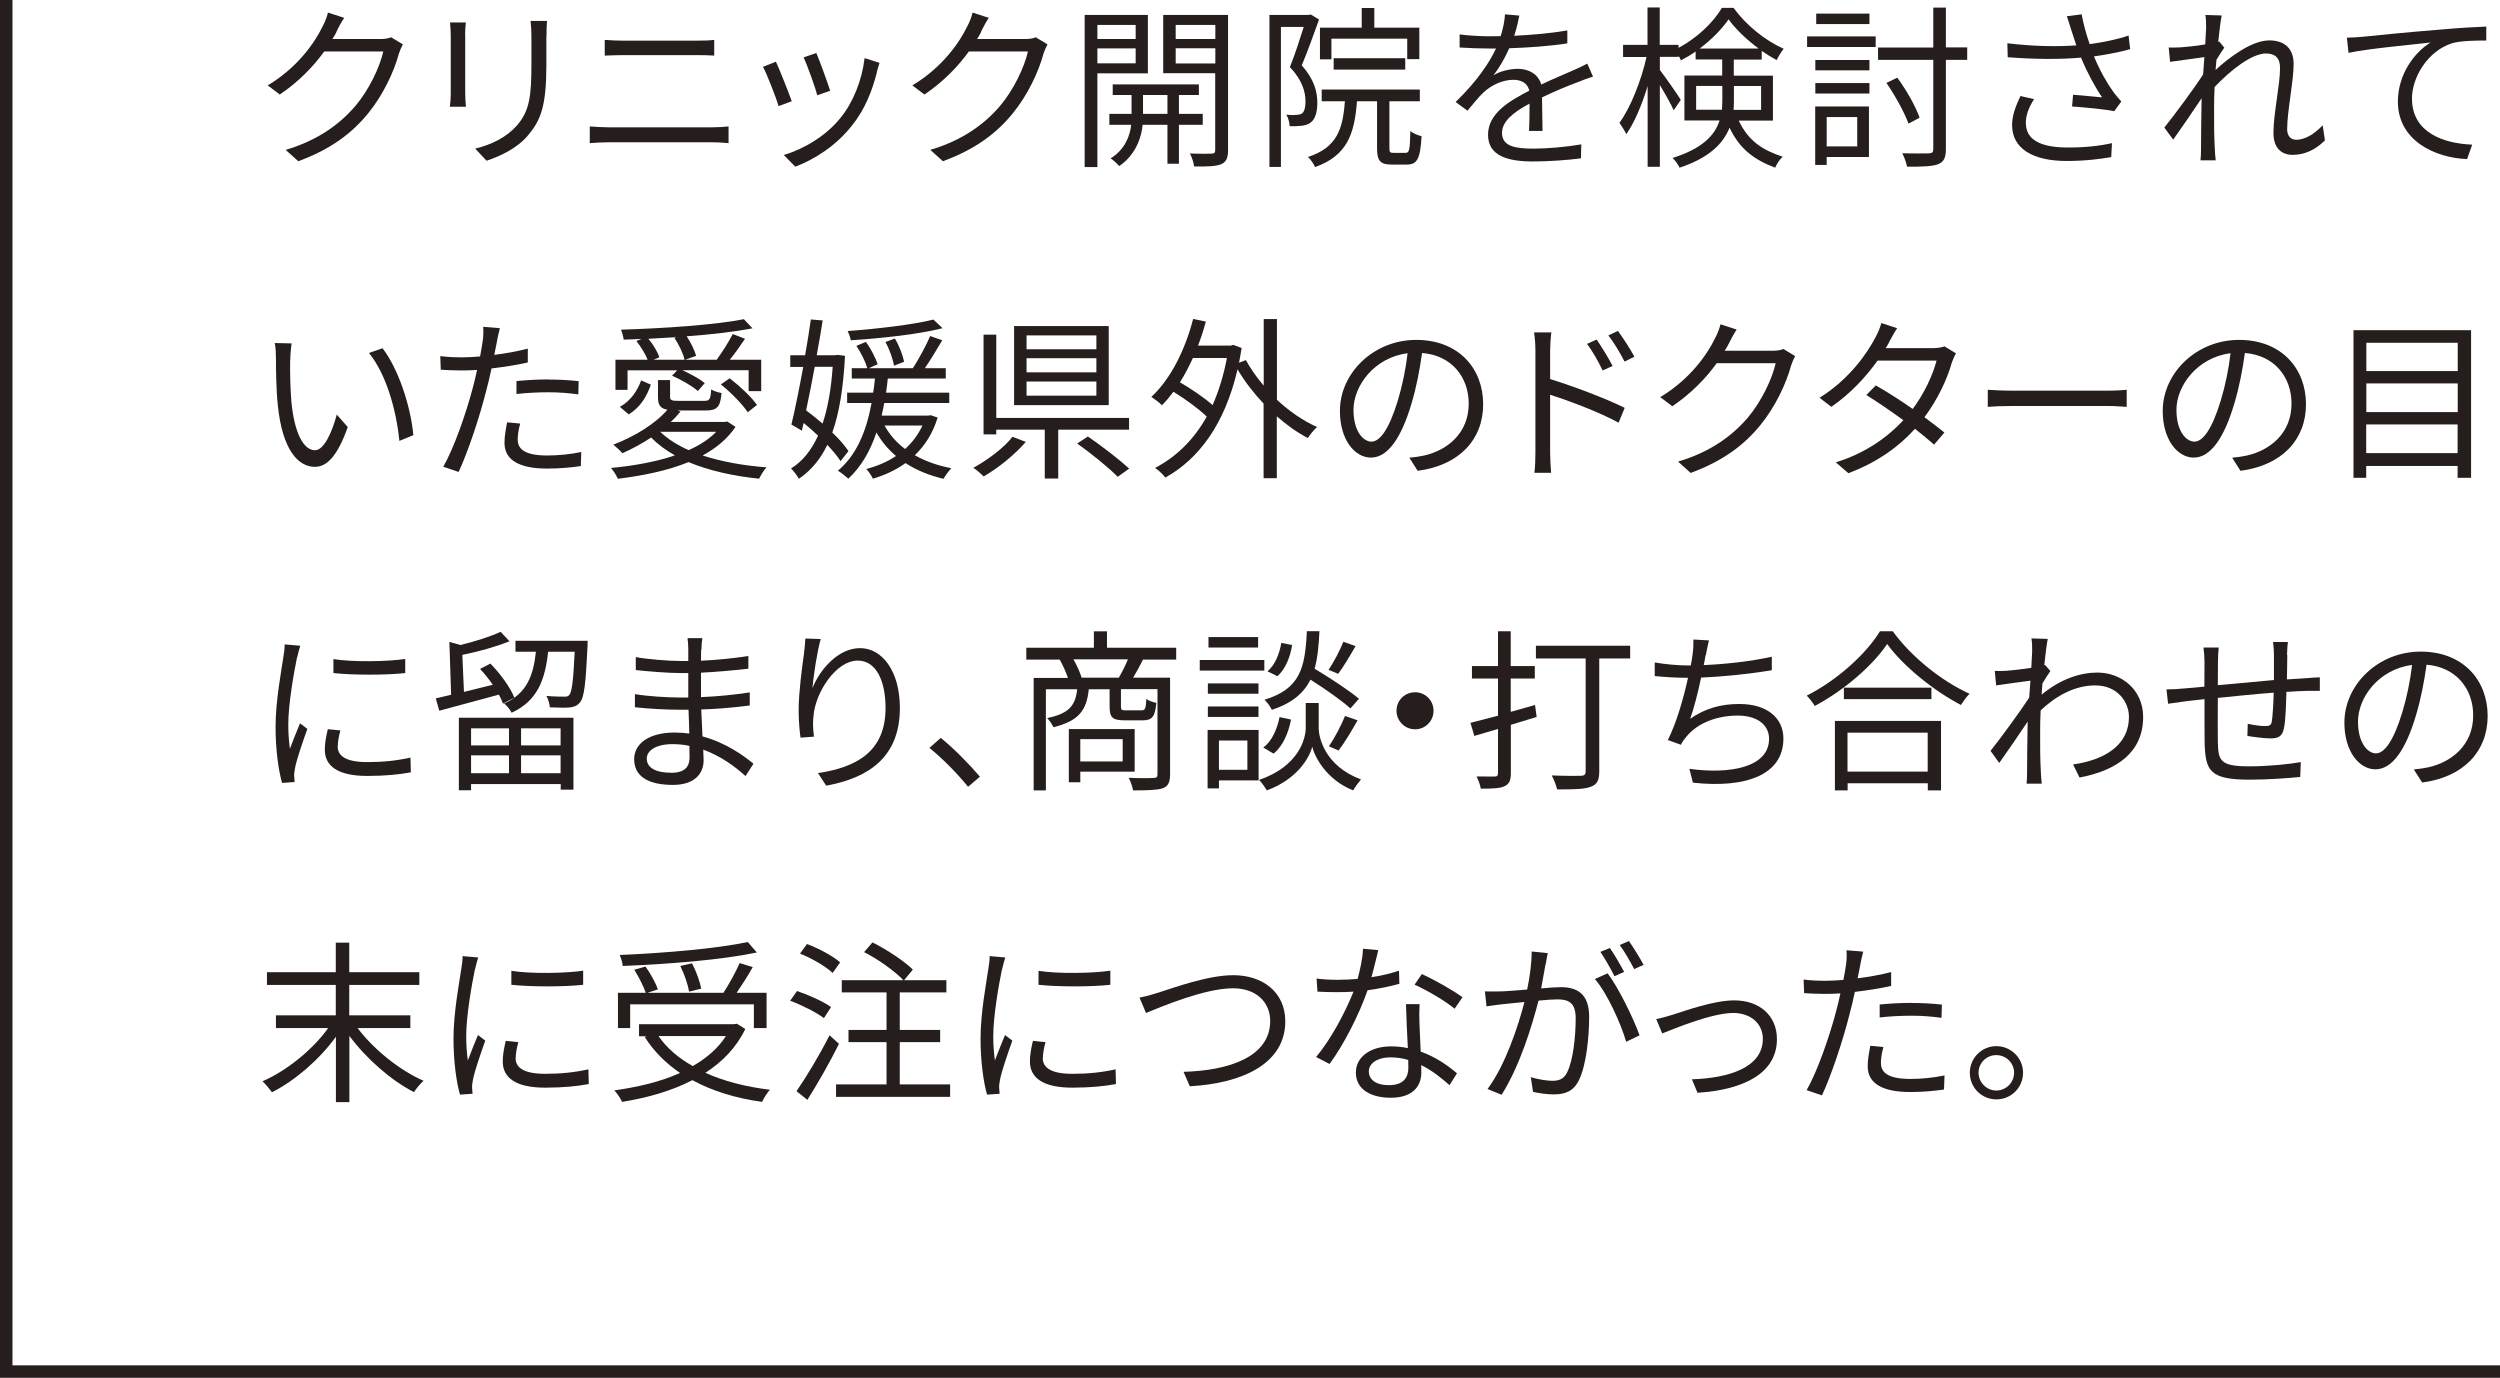 <?xml version="1.0" encoding="UTF-8"?><svg id="_レイヤー_2" xmlns="http://www.w3.org/2000/svg" viewBox="0 0 200.5 110.5"><g id="TXT"><path d="M27,2.54c-.1.2-.21.39-.34.59h3.8c.38,0,.69-.04.91-.14l.94.57c-.11.2-.25.52-.32.74-.38,1.42-1.25,3.31-2.49,4.82-1.27,1.55-2.94,2.84-5.58,3.81l-1.01-.91c2.56-.76,4.31-2.03,5.59-3.52,1.09-1.29,1.95-3.09,2.24-4.37h-4.74c-.85,1.18-2.03,2.42-3.56,3.45l-.97-.73c2.41-1.44,3.8-3.47,4.4-4.73.14-.24.35-.74.43-1.11l1.3.42c-.24.36-.49.84-.62,1.11Z" style="fill:#251e1c;"/><path d="M37.31,2.81v4.68c0,.35.03.81.06,1.07h-1.29c.03-.21.07-.66.07-1.08V2.81c0-.25-.03-.74-.06-1.01h1.27c-.03.27-.06.67-.06,1.01ZM43.82,2.91v2.27c0,3.36-.46,4.47-1.47,5.67-.91,1.09-2.31,1.7-3.33,2.04l-.91-.97c1.29-.32,2.48-.88,3.35-1.86,1-1.16,1.16-2.3,1.16-4.95v-2.21c0-.48-.03-.87-.07-1.22h1.32c-.03.35-.04.74-.04,1.22Z" style="fill:#251e1c;"/><path d="M48.77,10.21h8.39c.42,0,.87-.03,1.27-.07v1.34c-.42-.04-.9-.07-1.27-.07h-8.39c-.5,0-.99.04-1.47.07v-1.34c.48.03.97.07,1.47.07ZM49.89,3.26h6c.5,0,.99-.01,1.39-.06v1.26c-.39-.03-.92-.04-1.39-.04h-6c-.49,0-.95.03-1.39.04v-1.26c.45.03.92.06,1.39.06Z" style="fill:#251e1c;"/><path d="M63.5,8.12l-1.06.39c-.21-.73-.97-2.66-1.25-3.15l1.04-.41c.28.6,1.01,2.44,1.27,3.17ZM70.34,5.74c-.38,1.54-.98,3.04-1.99,4.3-1.29,1.65-3,2.73-4.57,3.33l-.92-.94c1.62-.48,3.4-1.54,4.55-2.98,1-1.22,1.72-3,1.93-4.79l1.2.38c-.1.29-.15.52-.21.7ZM66.58,7.28l-1.04.36c-.15-.63-.8-2.41-1.09-3.04l1.02-.35c.24.56.92,2.41,1.11,3.03Z" style="fill:#251e1c;"/><path d="M78.7,2.54c-.1.2-.21.39-.34.59h3.8c.38,0,.69-.04.91-.14l.94.57c-.11.2-.25.52-.32.74-.38,1.42-1.25,3.31-2.49,4.82-1.27,1.55-2.94,2.84-5.58,3.81l-1.01-.91c2.56-.76,4.31-2.03,5.59-3.52,1.09-1.29,1.95-3.09,2.24-4.37h-4.74c-.85,1.18-2.03,2.42-3.56,3.45l-.97-.73c2.41-1.44,3.8-3.47,4.4-4.73.14-.24.35-.74.43-1.11l1.3.42c-.24.36-.49.84-.62,1.11Z" style="fill:#251e1c;"/><path d="M88.01,5.88v7.52h-1.02V1.2h5.07v4.68h-4.05ZM88.01,2v1.13h3.07v-1.13h-3.07ZM91.08,5.08v-1.2h-3.07v1.2h3.07ZM94.55,10.01v3.12h-.92v-3.12h-1.99c-.08.94-.53,2.4-1.88,3.31-.15-.18-.46-.48-.69-.62,1.18-.71,1.57-1.88,1.65-2.69h-1.75v-.88h1.78v-1.51h-1.51v-.85h6.91v.85h-1.6v1.51h1.91v.88h-1.91ZM93.63,9.13v-1.51h-1.96v1.51h1.96ZM98.49,12.04c0,.62-.14.95-.55,1.13-.42.17-1.12.2-2.17.18-.03-.27-.18-.76-.34-1.04.77.03,1.53.03,1.74.01.22,0,.29-.08.29-.31v-6.14h-4.17V1.2h5.2v10.84ZM94.29,2v1.13h3.18v-1.13h-3.18ZM97.47,5.09v-1.22h-3.18v1.22h3.18Z" style="fill:#251e1c;"/><path d="M105.79,1.56c-.42,1.15-.92,2.58-1.39,3.68,1.01,1.13,1.25,2.14,1.25,3,0,.74-.17,1.33-.55,1.6-.2.14-.45.22-.73.25-.28.03-.62.04-.94.03-.01-.27-.1-.66-.27-.92.32.03.6.04.81.01.18,0,.34-.04.45-.11.21-.15.28-.55.28-.95,0-.76-.24-1.7-1.25-2.77.41-1.02.81-2.27,1.11-3.22h-1.83v11.23h-.92V1.2h3.14l.17-.04.67.41ZM112.73,12.26c.29,0,.35-.22.38-1.75.21.18.62.35.9.41-.1,1.81-.35,2.28-1.18,2.28h-1.21c-.94,0-1.18-.31-1.18-1.33v-3.75h-1.61c-.2,2.66-.8,4.36-3.36,5.28-.1-.24-.36-.62-.57-.81,2.3-.76,2.79-2.17,2.96-4.47h-1.86v-.94h7.87v.94h-2.44v3.75c0,.34.04.39.35.39h.95ZM106.78,4.76h-.92v-2.54h3.35V.64h1.01v1.58h3.61v2.52h-.97v-1.64h-6.08v1.65ZM106.96,5.58v-.91h5.74v.91h-5.74Z" style="fill:#251e1c;"/><path d="M121.43,2.87c1.43-.07,2.96-.2,4.27-.43v1.04c-1.4.22-3.14.34-4.66.39-.32.74-.78,1.54-1.26,2.17.53-.34,1.34-.52,1.95-.52.91,0,1.65.45,1.88,1.26.95-.46,1.81-.8,2.54-1.13.42-.18.76-.34,1.15-.55l.46,1.05c-.36.1-.87.29-1.25.45-.78.29-1.78.7-2.84,1.21.01.81.03,2,.04,2.69h-1.08c.03-.53.04-1.44.04-2.19-1.3.69-2.21,1.43-2.21,2.35,0,1.09,1.09,1.26,2.54,1.26,1.09,0,2.59-.13,3.82-.34l-.03,1.12c-1.06.14-2.62.25-3.84.25-2,0-3.61-.43-3.61-2.14s1.67-2.69,3.31-3.54c-.14-.6-.64-.87-1.27-.87-.88,0-1.78.43-2.41,1.02-.41.38-.8.9-1.28,1.46l-.95-.7c1.76-1.71,2.7-3.15,3.24-4.29h-.62c-.6,0-1.53-.03-2.3-.08v-1.05c.74.1,1.72.15,2.37.15.29,0,.62,0,.92-.01.2-.6.32-1.23.35-1.75l1.15.1c-.08.42-.2.97-.41,1.62Z" style="fill:#251e1c;"/><path d="M139.44,9.66c.8,1.68,1.92,2.37,3.53,2.91-.24.22-.49.59-.6.88-1.67-.64-2.83-1.46-3.66-3.21-.5,1.26-1.61,2.41-4.01,3.21-.08-.22-.38-.62-.56-.78,2.44-.77,3.4-1.85,3.77-3.01h-2.82v-3.6h3.03v-1.29h-2.13v-.64c-.38.27-.77.5-1.18.71-.04-.11-.11-.24-.18-.36v.08h-1.51v1.05c.39.5,1.46,2.03,1.68,2.4l-.57.83c-.2-.45-.69-1.33-1.11-2.02v6.56h-.98v-6.47c-.46,1.51-1.08,2.96-1.71,3.85-.13-.27-.38-.67-.55-.91.87-1.18,1.75-3.38,2.17-5.28h-1.88v-.97h1.96V.6h.98v3h1.51v.24c1.44-.77,2.79-2.02,3.47-3.21h.94c1,1.39,2.55,2.63,4.02,3.28-.2.25-.42.62-.56.91-.39-.21-.8-.46-1.2-.74v.7h-2.24v1.29h3.14v3.6h-2.76ZM138.1,8.8c.01-.24.03-.49.03-.73v-1.18h-2.1v1.91h2.07ZM141.04,3.89c-.94-.69-1.83-1.54-2.41-2.34-.53.78-1.36,1.62-2.31,2.34h4.72ZM139.06,6.9v1.21c0,.24-.01.46-.03.7h2.21v-1.91h-2.18Z" style="fill:#251e1c;"/><path d="M144.93,2.92h5.5v.85h-5.5v-.85ZM149.89,12.59h-3.39v.64h-.92v-4.69h4.31v4.05ZM145.59,4.81h4.34v.83h-4.34v-.83ZM145.59,6.66h4.34v.84h-4.34v-.84ZM149.93,1.93h-4.27v-.84h4.27v.84ZM146.5,9.39v2.35h2.45v-2.35h-2.45ZM157.77,4.8h-1.71v7.14c0,.74-.18,1.05-.63,1.23-.45.18-1.27.2-2.48.2-.06-.28-.22-.78-.39-1.08.97.03,1.86.01,2.13.01.27-.01.36-.08.36-.36v-7.14h-4.43v-.99h4.43V.61h1.01v3.19h1.71v.99ZM153.06,9.91c-.32-.88-1.07-2.25-1.77-3.26l.87-.42c.73.98,1.48,2.31,1.79,3.21l-.9.48Z" style="fill:#251e1c;"/><path d="M165.76,1.3l1.19-.15c.11.66.36,1.58.64,2.39,1.01-.14,2.17-.36,3.12-.69l.13,1.09c-.85.25-1.96.45-2.9.58.43,1.08,1.05,2.16,1.57,2.88.2.27.41.5.62.74l-.57.78c-.67-.15-2.37-.31-3.38-.38l.08-.94c.78.07,1.82.15,2.33.21-.55-.8-1.22-2.03-1.69-3.19-1.67.15-3.68.14-5.88-.03l-.03-1.12c2.06.25,4.01.28,5.53.17-.17-.52-.31-.94-.41-1.26-.1-.29-.22-.73-.35-1.09ZM162.48,9.9c0,1.33,1.22,1.92,3.29,1.93,1.43.01,2.63-.13,3.61-.35l-.06,1.12c-.87.15-2.06.31-3.61.31-2.66-.01-4.34-.98-4.34-2.88,0-.77.28-1.5.67-2.33l1.09.25c-.42.67-.66,1.27-.66,1.95Z" style="fill:#251e1c;"/><path d="M176.86,1.2l1.32.04c-.07.35-.18,1.13-.28,2.12.03-.01.06-.01.08-.03l.41.49c-.18.25-.42.63-.63.98-.03.27-.04.53-.07.81,1.09-1.01,2.9-2.37,4.31-2.37,1.3,0,1.95.74,1.95,1.88,0,1.4-.52,3.81-.52,5.24,0,.46.22.85.73.85.67,0,1.4-.41,2.12-1.16l.18,1.21c-.74.74-1.62,1.16-2.58,1.16s-1.55-.6-1.55-1.76c0-1.55.53-3.85.53-5.22,0-.81-.42-1.15-1.13-1.15-1.13,0-2.83,1.32-4.12,2.69-.03.59-.04,1.15-.04,1.65,0,1.28-.01,2.13.06,3.38.01.25.04.6.07.85h-1.22c.03-.25.04-.6.04-.83.01-1.34.01-2.06.04-3.59,0-.14.01-.34.01-.56-.69,1.04-1.61,2.37-2.28,3.32l-.71-.97c.79-.98,2.41-3.17,3.11-4.26.03-.46.07-.94.1-1.39-.63.08-1.86.25-2.75.38l-.11-1.15c.31.01.57,0,.91-.01.46-.03,1.29-.11,2.02-.24.04-.66.07-1.18.07-1.33,0-.31,0-.69-.06-1.04Z" style="fill:#251e1c;"/><path d="M189.48,2.95c.91-.1,3.56-.36,6.14-.57,1.53-.14,2.84-.21,3.78-.25v1.12c-.8,0-2.03.01-2.75.22-1.99.64-3.21,2.77-3.21,4.43,0,2.75,2.55,3.61,4.83,3.7l-.41,1.16c-2.59-.1-5.55-1.49-5.55-4.61,0-2.19,1.33-3.96,2.62-4.74-1.5.17-5.07.5-6.58.83l-.13-1.22c.53-.01.98-.04,1.25-.07Z" style="fill:#251e1c;"/><path d="M23.27,28.9c-.01.88,0,2.16.1,3.32.22,2.34.91,3.89,1.9,3.89.71,0,1.37-1.46,1.74-2.86l.88,1c-.84,2.38-1.7,3.19-2.63,3.19-1.33,0-2.61-1.32-2.98-4.94-.13-1.22-.15-2.93-.15-3.74,0-.32-.01-.91-.1-1.25l1.36.03c-.06.34-.11.99-.11,1.36ZM33.15,34.9l-1.12.46c-.25-2.54-1.09-5.41-2.44-7.05l1.09-.38c1.25,1.62,2.25,4.59,2.47,6.96Z" style="fill:#251e1c;"/><path d="M39.85,27.42c-.06.29-.13.66-.21,1.04.91-.11,1.83-.28,2.69-.5v1.11c-.91.21-1.93.36-2.91.48-.13.62-.28,1.26-.45,1.88-.5,1.99-1.46,4.88-2.19,6.42l-1.23-.42c.84-1.44,1.83-4.29,2.35-6.26.13-.46.25-.99.36-1.5-.46.03-.9.04-1.29.04-.62,0-1.12-.03-1.62-.06l-.04-1.09c.67.08,1.18.1,1.68.1.46,0,.97-.03,1.51-.07.1-.49.17-.94.21-1.22.06-.39.07-.87.04-1.16l1.34.11c-.08.31-.2.84-.25,1.12ZM41.52,35.23c0,.66.36,1.3,2.37,1.3.91,0,1.88-.1,2.73-.28l-.04,1.13c-.76.11-1.68.2-2.7.2-2.21,0-3.42-.67-3.42-2.06,0-.55.1-1.06.21-1.65l1.05.1c-.13.46-.2.9-.2,1.26ZM43.99,30.44c.83,0,1.67.04,2.42.13l-.03,1.06c-.71-.1-1.54-.17-2.35-.17-.88,0-1.74.04-2.61.14v-1.04c.74-.07,1.67-.13,2.56-.13Z" style="fill:#251e1c;"/><path d="M58.98,34.25c-.64.94-1.54,1.69-2.63,2.28,1.5.49,3.26.81,5.13.95-.22.21-.46.64-.6.91-2.06-.21-4.02-.64-5.66-1.33-1.68.69-3.67,1.09-5.67,1.34-.1-.24-.35-.66-.55-.87,1.82-.17,3.6-.49,5.13-1.01-.73-.41-1.37-.88-1.91-1.43-.74.49-1.54.92-2.3,1.26-.15-.18-.53-.52-.73-.69,1.64-.63,3.32-1.62,4.34-2.8-.59-.1-.76-.39-.76-1.04v-1.34h.97v1.33c0,.28.1.34.69.34h2.04c.43,0,.52-.1.57-.92.2.14.56.24.83.29-.1,1.13-.36,1.4-1.27,1.4h-2.27l.25.08c-.24.29-.49.58-.79.84h4.36l.17-.04.66.43ZM50.33,31.27h-.97v-2.42h2.58c-.17-.45-.55-1.05-.9-1.5l.41-.17c-.49.03-.97.04-1.43.06-.03-.24-.13-.6-.22-.8,3.42-.1,7.61-.39,9.86-.84l.69.73c-1.43.28-3.31.5-5.28.64.35.52.64,1.13.76,1.57l-.87.31h2.52c.42-.57.98-1.46,1.29-2.06l.98.38c-.38.57-.81,1.18-1.22,1.68h2.52v2.52h-1.01v-1.68h-5.31c.66.31,1.4.7,1.79,1.04l-.55.63c-.43-.38-1.33-.91-2.07-1.23l.41-.43h-3.98v1.58ZM49.71,32.63c.84-.45,1.4-1.27,1.71-2.12l.78.34c-.32.91-.84,1.83-1.78,2.38l-.71-.6ZM54.26,27.04c-.76.04-1.51.08-2.26.13.39.46.74,1.05.88,1.48l-.46.2h2.48c-.1-.48-.45-1.21-.81-1.75l.17-.06ZM52.95,34.63c.59.57,1.36,1.06,2.28,1.47.88-.39,1.64-.88,2.21-1.47h-4.5ZM58.52,30.34c.81.62,1.76,1.51,2.19,2.14l-.74.58c-.42-.63-1.34-1.58-2.16-2.23l.71-.49Z" style="fill:#251e1c;"/><path d="M67.41,36.98c-.25-.39-.62-.84-1.06-1.3-.57,1.19-1.33,2.07-2.28,2.72-.14-.25-.41-.62-.63-.83.9-.55,1.61-1.42,2.17-2.63-.38-.36-.77-.7-1.16-1.02l-.14.62-.84-.49c.29-1.19.63-2.89.95-4.62h-1.04v-.94h1.19c.18-1.01.34-2,.46-2.87l.95.08c-.14.85-.29,1.81-.48,2.79h1.5l.18-.03.59.08c-.13,2.56-.46,4.58-1.02,6.15.55.52,1.01,1.05,1.3,1.49l-.64.81ZM65.34,29.42c-.22,1.21-.46,2.41-.69,3.49.43.32.88.69,1.32,1.06.42-1.25.69-2.76.81-4.55h-1.44ZM75.2,33.48c-.38,1.26-1.02,2.25-1.83,3.03.84.48,1.83.83,2.93,1.04-.21.21-.49.6-.63.85-1.15-.27-2.17-.69-3.05-1.26-.77.56-1.67.97-2.61,1.25-.11-.22-.35-.59-.53-.78.85-.22,1.67-.56,2.38-1.04-.63-.53-1.16-1.16-1.57-1.89-.5,1.51-1.23,2.75-2.25,3.71-.17-.15-.6-.5-.84-.64,1.47-1.23,2.27-3.1,2.7-5.43h-1.96v-.83h2.09c.06-.36.1-.74.14-1.13h-1.86v-.83h1.25c-.14-.5-.5-1.23-.88-1.79l.76-.32c.41.55.78,1.29.95,1.79l-.71.32h3.56-.03c.46-.7,1.06-1.81,1.39-2.58l.97.34c-.45.74-.95,1.6-1.4,2.24h1.68v.83h-4.65c-.04.39-.08.77-.14,1.13h5.07v.83h-5.21c-.07.35-.14.69-.21,1.01h3.75l.18-.03.59.2ZM75.6,26.32c-1.92.49-4.86.81-7.37.97-.03-.2-.15-.55-.25-.74,2.44-.18,5.29-.52,6.88-.92l.74.7ZM70.94,34.13c.41.73.95,1.36,1.65,1.88.57-.52,1.05-1.15,1.39-1.88h-3.04ZM71.7,29.34c-.08-.52-.36-1.32-.69-1.91l.76-.28c.35.58.64,1.36.74,1.86l-.81.32Z" style="fill:#251e1c;"/><path d="M82.27,35.44c-.87,1.01-2.2,2.09-3.38,2.77-.21-.21-.57-.53-.83-.69,1.15-.63,2.48-1.62,3.14-2.49l1.07.41ZM84.87,34.46v3.92h-1.08v-3.92h-3.89v.38h-1.02v-8h1.02v6.68h10.65v.94h-5.67ZM88.92,32.49h-7.59v-6.34h7.59v6.34ZM87.93,26.9h-5.6v1.11h5.6v-1.11ZM87.93,28.73h-5.6v1.13h5.6v-1.13ZM87.93,30.6h-5.6v1.13h5.6v-1.13ZM87.24,35c1.11.76,2.56,1.88,3.32,2.58l-.92.66c-.69-.71-2.13-1.88-3.25-2.67l.85-.56Z" style="fill:#251e1c;"/><path d="M102.39,32.04c.99.94,2.13,1.71,3.24,2.21-.24.2-.56.6-.74.88-.84-.43-1.69-1.04-2.49-1.74v4.96h-1.06v-5.98c-.8-.85-1.53-1.79-2.09-2.75-1.02,4.41-3.12,7.2-5.79,8.68-.18-.24-.57-.62-.83-.77,1.67-.87,3.1-2.23,4.15-4.12-.64-.62-1.71-1.4-2.67-1.99-.29.39-.6.76-.92,1.08-.17-.18-.62-.52-.85-.67,1.54-1.43,2.7-3.74,3.35-6.25l1.02.21c-.18.66-.39,1.32-.63,1.93h2.63l.2-.06.67.25c-.06.41-.14.8-.21,1.18l.55-.21c.38.7.87,1.39,1.43,2.05v-5.34h1.06v6.43ZM95.67,28.71c-.32.7-.66,1.36-1.04,1.95.91.53,1.95,1.23,2.62,1.83.49-1.11.88-2.37,1.15-3.78h-2.73Z" style="fill:#251e1c;"/><path d="M113.69,37.75l-.66-1.04c.45-.04.88-.11,1.2-.18,1.79-.41,3.56-1.74,3.56-4.16,0-2.12-1.36-3.87-3.74-4.06-.18,1.3-.45,2.73-.84,4.03-.85,2.89-1.96,4.36-3.26,4.36s-2.49-1.43-2.49-3.74c0-3.04,2.7-5.7,6.12-5.7s5.37,2.31,5.37,5.16-1.93,4.9-5.25,5.34ZM109.99,35.42c.66,0,1.4-.94,2.12-3.31.35-1.16.63-2.49.78-3.78-2.69.34-4.34,2.63-4.34,4.54,0,1.76.81,2.55,1.44,2.55Z" style="fill:#251e1c;"/><path d="M123.14,28.12c0-.39-.03-1.02-.11-1.46h1.39c-.06.43-.1,1.04-.1,1.46v2.28c1.85.57,4.5,1.57,5.98,2.31l-.49,1.19c-1.51-.83-3.94-1.75-5.49-2.24v4.61c0,.45.04,1.21.08,1.65h-1.34c.06-.45.08-1.13.08-1.65v-8.15ZM129.33,29.35l-.8.36c-.35-.73-.78-1.5-1.25-2.13l.77-.35c.35.52.95,1.46,1.28,2.12ZM131.07,28.61l-.78.39c-.38-.74-.83-1.49-1.3-2.1l.77-.36c.36.49.98,1.43,1.32,2.07Z" style="fill:#251e1c;"/><path d="M138.66,27.54c-.1.2-.21.39-.34.59h3.8c.38,0,.69-.04.91-.14l.94.57c-.11.2-.25.52-.32.74-.38,1.42-1.25,3.31-2.49,4.82-1.27,1.55-2.94,2.84-5.57,3.81l-1.01-.91c2.56-.76,4.31-2.03,5.59-3.52,1.09-1.29,1.95-3.09,2.24-4.37h-4.73c-.85,1.18-2.03,2.42-3.56,3.45l-.97-.73c2.41-1.44,3.8-3.47,4.4-4.73.14-.24.35-.74.43-1.11l1.3.42c-.24.36-.49.84-.62,1.11Z" style="fill:#251e1c;"/><path d="M151.52,27.42c-.08.17-.18.34-.29.5h3.8c.38,0,.69-.06.92-.14l.92.56c-.13.2-.25.53-.34.76-.36,1.29-1.12,2.93-2.19,4.36.59.43,1.15.87,1.6,1.23l-.83.97c-.42-.38-.95-.81-1.53-1.27-1.25,1.39-2.97,2.67-5.34,3.56l-1.01-.87c2.37-.73,4.16-2.02,5.42-3.38-1.01-.73-2.07-1.46-2.97-2.02l.76-.77c.92.53,1.98,1.2,2.96,1.89.91-1.22,1.62-2.73,1.91-3.88h-4.73c-.9,1.26-2.14,2.63-3.71,3.71l-.94-.73c2.41-1.5,3.84-3.6,4.5-4.88.14-.25.36-.74.45-1.11l1.27.41c-.24.36-.49.84-.63,1.09Z" style="fill:#251e1c;"/><path d="M161.37,31.33h7.68c.7,0,1.21-.04,1.51-.07v1.37c-.28-.01-.87-.07-1.5-.07h-7.69c-.77,0-1.51.03-1.95.07v-1.37c.42.03,1.16.07,1.95.07Z" style="fill:#251e1c;"/><path d="M179.68,37.75l-.66-1.04c.45-.04.88-.11,1.2-.18,1.79-.41,3.56-1.74,3.56-4.16,0-2.12-1.36-3.87-3.74-4.06-.18,1.3-.45,2.73-.84,4.03-.85,2.89-1.96,4.36-3.26,4.36s-2.49-1.43-2.49-3.74c0-3.04,2.7-5.7,6.12-5.7s5.37,2.31,5.37,5.16-1.93,4.9-5.25,5.34ZM175.99,35.42c.66,0,1.4-.94,2.12-3.31.35-1.16.63-2.49.78-3.78-2.69.34-4.34,2.63-4.34,4.54,0,1.76.81,2.55,1.44,2.55Z" style="fill:#251e1c;"/><path d="M198.18,26.48v11.84h-1.08v-.95h-7.33v.95h-1.02v-11.84h9.43ZM189.78,27.49v2.27h7.33v-2.27h-7.33ZM189.78,30.75v2.3h7.33v-2.3h-7.33ZM197.1,36.34v-2.3h-7.33v2.3h7.33Z" style="fill:#251e1c;"/><path d="M23.82,52.73c-.27,1.29-.7,3.8-.7,5.36,0,.69.04,1.27.13,1.96.24-.63.57-1.47.81-2.04l.59.45c-.36,1-.87,2.48-.99,3.14-.04.21-.08.48-.07.63.01.15.03.35.04.49l-1.01.07c-.28-.99-.52-2.61-.52-4.5,0-2.06.46-4.45.63-5.62.06-.32.1-.69.1-.99l1.25.11c-.07.24-.2.69-.25.94ZM27.08,59.86c0,.64.46,1.26,2.37,1.26,1.26,0,2.34-.11,3.47-.36l.03,1.18c-.88.17-2.06.29-3.5.29-2.35,0-3.4-.79-3.4-2.1,0-.48.08-.97.24-1.65l1.01.1c-.14.52-.21.91-.21,1.29ZM32.5,52.85v1.13c-1.5.17-4.22.17-5.76,0v-1.12c1.53.25,4.36.2,5.76-.01Z" style="fill:#251e1c;"/><path d="M40.33,56.4c-.07-.21-.18-.43-.32-.69-1.7.46-3.46.94-4.78,1.29l-.28-.99c.36-.08.78-.18,1.23-.29l-.14-4.24.9.25c1.16-.29,2.44-.69,3.21-1.06l.71.76c-1.05.43-2.48.83-3.78,1.09l.13,2.97c.73-.18,1.51-.38,2.31-.57-.31-.46-.67-.9-1.02-1.27l.83-.43c.8.81,1.61,1.93,1.92,2.73l-.91.48ZM36.8,57.56h9.19v5.77h-1.02v-.45h-7.19v.5h-.98v-5.83ZM37.78,58.41v1.37h3.04v-1.37h-3.04ZM40.82,62.01v-1.43h-3.04v1.43h3.04ZM47.13,51.38s0,.28-.01.43c-.14,3.04-.27,4.15-.62,4.54-.21.25-.46.35-.83.39-.34.03-.95.01-1.57-.01-.03-.29-.13-.66-.28-.92.6.06,1.18.06,1.39.06.21.01.34,0,.45-.14.2-.22.32-1.12.43-3.46h-2.13c-.24,2.23-.85,3.94-2.93,4.89-.1-.22-.38-.57-.6-.74,1.83-.8,2.35-2.27,2.55-4.15h-1.64v-.88h5.79ZM44.96,58.41h-3.17v1.37h3.17v-1.37ZM44.96,62.01v-1.43h-3.17v1.43h3.17Z" style="fill:#251e1c;"/><path d="M56.23,52.14c0,.18-.01.49-.01.85,1.26-.06,2.54-.18,3.8-.38v1.02c-1.12.13-2.45.25-3.8.32v1.96c1.36-.06,2.63-.18,3.91-.38v1.05c-1.33.17-2.56.28-3.89.32.03.73.07,1.49.1,2.16,1.86.5,3.29,1.53,4.09,2.19l-.64.99c-.83-.76-1.99-1.61-3.39-2.12.01.35.03.64.03.87,0,.97-.64,1.96-2.46,1.96-2.02,0-3.11-.71-3.11-2.06,0-1.27,1.22-2.14,3.24-2.14.41,0,.8.03,1.18.08-.01-.63-.04-1.3-.06-1.91h-.8c-.95,0-2.49-.08-3.5-.2v-1.05c.99.17,2.59.27,3.52.27h.76v-1.96h-.62c-.98,0-2.7-.14-3.59-.24v-1.04c.9.17,2.63.31,3.57.31h.64v-.99c0-.24-.03-.64-.06-.84h1.19c-.04.25-.07.53-.08.94ZM53.82,61.98c.8,0,1.48-.25,1.48-1.22,0-.24-.01-.57-.01-.94-.43-.1-.9-.14-1.36-.14-1.33,0-2.06.52-2.06,1.16s.56,1.13,1.95,1.13Z" style="fill:#251e1c;"/><path d="M65.17,55.16c.57-1.43,2.03-3.18,3.81-3.18s3.19,1.86,3.19,4.8c0,3.89-2.44,5.6-5.91,6.23l-.66-1.01c3.04-.45,5.42-1.69,5.42-5.21,0-2.21-.76-3.81-2.23-3.81-1.75,0-3.38,2.55-3.54,4.38-.07.55-.06,1.02.03,1.72l-1.08.08c-.07-.53-.15-1.32-.15-2.23,0-1.33.27-3.39.43-4.52.06-.42.08-.83.11-1.2l1.23.04c-.29,1.02-.57,2.91-.66,3.89Z" style="fill:#251e1c;"/><path d="M74.54,59.98l.91-.8c1.01.81,2.27,2.09,3.14,3.11l-.95.81c-.9-1.11-2.1-2.31-3.1-3.12Z" style="fill:#251e1c;"/><path d="M91.68,52.88c-.27.53-.55,1.05-.8,1.47h2.96v7.75c0,.62-.14.95-.59,1.12-.46.15-1.23.17-2.38.17-.04-.27-.2-.74-.35-1.01.91.04,1.75.03,2,.01.24,0,.31-.07.31-.29v-6.83h-2.93v1.39c0,.28.06.31.41.31h1.22c.31,0,.36-.1.41-.92.15.14.53.27.8.32-.1,1.12-.35,1.4-1.09,1.4h-1.44c-.98,0-1.22-.22-1.22-1.09v-1.4h-1.67c-.17,1.68-.8,2.55-2.84,3.04-.08-.21-.32-.56-.5-.73,1.76-.36,2.27-1.01,2.41-2.31h-2.51v8.11h-.98v-9.02h2.75c-.15-.45-.42-1.04-.66-1.47h-2.68v-.95h5.42v-1.32h1.05v1.32h5.55v.95h-2.63ZM86.64,61.89v.85h-.92v-4.27h5.28v3.42h-4.36ZM89.73,54.35c.24-.41.53-.99.73-1.47h-4.37c.28.48.53,1.06.66,1.47h2.98ZM86.64,59.28v1.79h3.4v-1.79h-3.4Z" style="fill:#251e1c;"/><path d="M101.4,53.78h-5.18v-.85h5.18v.85ZM100.94,62.59h-3.18v.64h-.91v-4.69h4.09v4.05ZM100.93,55.64h-4.06v-.83h4.06v.83ZM96.87,56.66h4.06v.84h-4.06v-.84ZM100.9,51.93h-3.98v-.84h3.98v.84ZM97.76,59.39v2.35h2.28v-2.35h-2.28ZM105.76,58.38c0,.77.49,3.05,3.39,4.13-.2.24-.49.64-.63.88-2.13-.85-3.07-2.66-3.28-3.5-.21.85-1.19,2.6-3.64,3.5-.13-.22-.41-.63-.62-.84,3.25-1.12,3.74-3.38,3.74-4.17v-2h1.04v2ZM101.32,59.95c.67-.49,1.11-1.46,1.3-2.44l.92.2c-.2,1.05-.64,2.12-1.4,2.73l-.83-.49ZM108.31,56.82c-.7-.63-2.03-1.57-3.21-2.31-.55,1.09-1.47,1.88-3.1,2.42-.11-.25-.38-.62-.59-.81,2.87-.88,3.26-2.54,3.4-5.5h1.01c-.06,1.18-.15,2.17-.39,3.01,1.23.74,2.76,1.74,3.56,2.41l-.69.78ZM103.63,51.72c-.14.92-.52,1.93-1.18,2.51l-.8-.39c.59-.48.97-1.4,1.11-2.28l.87.17ZM108.72,51.81c-.45.78-.97,1.67-1.4,2.23l-.77-.32c.41-.6.92-1.57,1.19-2.25l.98.35ZM106.57,59.86c.45-.64,1.01-1.71,1.3-2.44l1.01.35c-.48.84-1.05,1.81-1.53,2.42l-.78-.34Z" style="fill:#251e1c;"/><path d="M114.97,57c0,.83-.66,1.49-1.48,1.49s-1.49-.66-1.49-1.49.66-1.48,1.49-1.48,1.48.66,1.48,1.48Z" style="fill:#251e1c;"/><path d="M123.24,57.5c-.69.21-1.39.43-2.07.63v3.88c0,.6-.14.87-.5,1.04-.36.18-.94.2-1.91.2-.04-.28-.2-.7-.34-.98.67.01,1.27.01,1.44.01.2,0,.28-.07.28-.28v-3.54c-.69.2-1.33.39-1.9.56l-.31-1.05c.62-.15,1.39-.36,2.21-.57v-2.98h-2.09v-1h2.09v-2.79h1.02v2.79h1.93v1h-1.93v2.67l1.95-.55.13.97ZM130.74,52.81h-2.48v9.06c0,.71-.18,1.06-.69,1.23-.5.2-1.37.21-2.69.21-.07-.31-.27-.83-.43-1.12,1.02.04,2.04.04,2.34.03.27-.01.38-.1.38-.36v-9.05h-3.99v-1.02h7.56v1.02Z" style="fill:#251e1c;"/><path d="M136.79,52.53c-.04.22-.08.49-.15.81,1.68-.07,3.74-.29,5.46-.67v1.08c-1.62.28-3.85.52-5.67.59-.25,1.18-.58,2.51-.88,3.31,1.22-.85,2.48-1.19,3.95-1.19,2.23,0,3.53,1.13,3.53,2.77,0,2.91-3,4.01-7.26,3.54l-.28-1.11c3.24.45,6.39-.11,6.39-2.41,0-1.05-.87-1.86-2.51-1.86s-3.21.57-4.13,1.7c-.18.21-.31.39-.43.64l-1.05-.38c.71-1.4,1.27-3.4,1.62-4.99h-.01c-.95,0-1.85-.06-2.66-.14v-1.09c.73.13,1.81.24,2.65.24h.24c.07-.36.13-.67.15-.92.06-.45.07-.77.06-1.16l1.25.07c-.1.38-.18.81-.25,1.18Z" style="fill:#251e1c;"/><path d="M151.81,50.64c1.49,2.06,3.95,4.01,6.15,5-.25.24-.5.6-.69.9-2.17-1.13-4.62-3.1-5.92-4.89-1.15,1.71-3.42,3.7-5.81,4.97-.13-.24-.41-.6-.64-.83,2.44-1.23,4.78-3.36,5.87-5.16h1.05ZM147.15,57.82h8.52v5.57h-1.06v-.57h-6.43v.57h-1.02v-5.57ZM154.9,55.15v.92h-7.02v-.92h7.02ZM148.17,58.76v3.12h6.43v-3.12h-6.43Z" style="fill:#251e1c;"/><path d="M162.91,51.2l1.32.04c-.07.35-.18,1.13-.28,2.12.03-.01.04-.01.07-.03l.42.49c-.18.25-.42.63-.63.98-.03.29-.06.6-.07.91,1.54-1.28,3.14-1.77,4.47-1.77,1.93,0,3.66,1.37,3.67,3.54.01,2.82-2.04,4.29-5.1,4.88l-.52-1.05c2.37-.34,4.5-1.44,4.48-3.85,0-1.08-.85-2.49-2.7-2.49-1.62,0-3.11.81-4.38,2-.03.59-.04,1.15-.04,1.65,0,1.28-.01,2.13.06,3.38.01.25.04.6.07.85h-1.22c.03-.2.04-.6.04-.83.01-1.34.01-2.06.04-3.59,0-.14.01-.34.01-.56-.69,1.04-1.61,2.37-2.28,3.32l-.7-.97c.78-.98,2.39-3.17,3.1-4.27.03-.45.06-.91.1-1.36-.64.08-1.86.25-2.75.38l-.11-1.16c.31.01.57,0,.91-.01.46-.03,1.29-.13,2.02-.24.04-.66.07-1.18.07-1.33,0-.31,0-.69-.06-1.04Z" style="fill:#251e1c;"/><path d="M183.44,52.53c-.01.64-.01,1.34-.03,1.96.56-.04,1.09-.07,1.55-.1.36-.03.76-.06,1.09-.07v1.09c-.22-.01-.76,0-1.11,0-.42.01-.95.04-1.57.08-.03,1.02-.06,2.27-.2,2.93-.13.62-.43.8-1.08.8-.5,0-1.47-.13-1.85-.2l.03-.97c.48.11,1.08.18,1.4.18s.49-.06.53-.38c.07-.46.13-1.42.15-2.3-1.44.11-3.08.28-4.48.42-.01,1.44-.01,2.9,0,3.45.04,1.51.07,2.04,2.49,2.04,1.51,0,3.25-.17,4.16-.34l-.04,1.19c-.94.1-2.65.22-4.06.22-3.24,0-3.54-.74-3.61-2.97-.01-.6-.01-2.09-.01-3.49-.62.07-1.13.13-1.5.17-.43.06-1.04.14-1.42.2l-.13-1.15c.43,0,.95-.03,1.46-.08.35-.03.91-.08,1.58-.14.01-.94.01-1.71.01-1.95,0-.43-.03-.76-.08-1.19h1.22c-.03.32-.06.7-.06,1.13,0,.46,0,1.15-.01,1.89,1.37-.13,3-.28,4.5-.41v-2c0-.31-.03-.81-.07-1.05h1.19c-.04.24-.06.71-.07,1.01Z" style="fill:#251e1c;"/><path d="M194.25,62.75l-.66-1.04c.45-.04.88-.11,1.2-.18,1.79-.41,3.56-1.74,3.56-4.16,0-2.12-1.36-3.87-3.74-4.06-.18,1.3-.45,2.73-.84,4.03-.85,2.89-1.96,4.36-3.26,4.36s-2.49-1.43-2.49-3.74c0-3.04,2.7-5.7,6.12-5.7s5.37,2.31,5.37,5.16-1.93,4.9-5.25,5.34ZM190.55,60.42c.66,0,1.4-.94,2.12-3.31.35-1.16.63-2.49.78-3.78-2.69.34-4.34,2.63-4.34,4.54,0,1.76.81,2.55,1.44,2.55Z" style="fill:#251e1c;"/><path d="M28.68,82.45c1.29,1.72,3.39,3.4,5.29,4.23-.24.21-.59.62-.77.91-1.83-.94-3.82-2.68-5.18-4.51v5.31h-1.08v-5.24c-1.34,1.85-3.31,3.53-5.13,4.45-.18-.25-.52-.67-.76-.88,1.93-.84,4.02-2.52,5.27-4.27h-4.19v-1.02h4.8v-2.44h-5.52v-1.02h5.52v-2.37h1.08v2.37h5.62v1.02h-5.62v2.44h4.9v1.02h-4.24Z" style="fill:#251e1c;"/><path d="M38.09,77.73c-.27,1.29-.7,3.8-.7,5.36,0,.69.04,1.27.13,1.96.24-.63.57-1.47.81-2.04l.59.45c-.36,1-.87,2.48-.99,3.14-.04.21-.08.48-.07.63.01.15.03.35.04.49l-1.01.07c-.28-.99-.52-2.61-.52-4.5,0-2.06.46-4.45.63-5.62.06-.32.1-.69.1-.99l1.25.11c-.07.24-.2.69-.25.94ZM41.35,84.86c0,.64.46,1.26,2.37,1.26,1.26,0,2.34-.11,3.47-.36l.03,1.18c-.88.17-2.06.29-3.5.29-2.35,0-3.4-.79-3.4-2.1,0-.48.08-.97.24-1.65l1.01.1c-.14.52-.21.91-.21,1.29ZM46.77,77.85v1.13c-1.5.17-4.22.17-5.76,0v-1.12c1.53.25,4.36.2,5.76-.01Z" style="fill:#251e1c;"/><path d="M59.78,82.52c-.73,1.49-1.83,2.63-3.21,3.52,1.48.67,3.24,1.12,5.18,1.36-.22.22-.5.69-.63.97-2.12-.29-3.99-.87-5.59-1.74-1.68.87-3.63,1.42-5.64,1.74-.11-.25-.41-.71-.62-.92,1.91-.27,3.73-.7,5.27-1.4-1.15-.78-2.12-1.75-2.83-2.88l.14-.06h-.6v-.97h7.63l.21-.04.69.43ZM50.54,82.45h-.98v-2.83h2.23c-.17-.5-.56-1.27-.92-1.85l.9-.25c.41.57.83,1.33.99,1.83l-.83.27h6.09c.46-.7.99-1.67,1.3-2.38l1.05.32c-.38.69-.87,1.44-1.29,2.06h2.4v2.83h-1.02v-1.9h-9.92v1.9ZM60.7,76.39c-2.8.59-7.13.94-10.76,1.08-.01-.27-.14-.64-.24-.88,3.59-.15,7.87-.52,10.27-1.04l.73.84ZM52.81,83.09c.67.97,1.61,1.77,2.75,2.41,1.09-.63,2.02-1.41,2.66-2.41h-5.41ZM55.26,79.53c-.08-.55-.38-1.42-.7-2.06l.94-.21c.34.64.64,1.5.74,2.03l-.98.24Z" style="fill:#251e1c;"/><path d="M66.07,81.65c-.59-.45-1.75-1.04-2.7-1.39l.55-.78c.92.31,2.12.84,2.73,1.29l-.57.88ZM67.29,83.71c-.73,1.47-1.71,3.19-2.54,4.5l-.87-.7c.74-1.06,1.85-2.9,2.65-4.48l.76.69ZM66.78,78.03c-.55-.52-1.68-1.18-2.62-1.55l.56-.77c.94.35,2.09.97,2.66,1.47l-.6.85ZM76.2,86.97v1h-9.15v-1h4.05v-3.39h-3.05v-.98h3.05v-3.01h-3.59v-.98h4.94c-.66-.7-2-1.67-3.15-2.25l.67-.78c1.15.57,2.55,1.5,3.24,2.18l-.7.85h3.39v.98h-3.74v3.01h3.24v.98h-3.24v3.39h4.03Z" style="fill:#251e1c;"/><path d="M80.36,77.73c-.27,1.29-.7,3.8-.7,5.36,0,.69.04,1.27.13,1.96.24-.63.57-1.47.81-2.04l.59.45c-.36,1-.87,2.48-.99,3.14-.04.21-.08.48-.07.63.01.15.03.35.04.49l-1.01.07c-.28-.99-.52-2.61-.52-4.5,0-2.06.46-4.45.63-5.62.06-.32.1-.69.1-.99l1.25.11c-.07.24-.2.69-.25.94ZM83.63,84.86c0,.64.46,1.26,2.37,1.26,1.26,0,2.34-.11,3.47-.36l.03,1.18c-.88.17-2.06.29-3.5.29-2.35,0-3.4-.79-3.4-2.1,0-.48.08-.97.24-1.65l1.01.1c-.14.52-.21.91-.21,1.29ZM89.05,77.85v1.13c-1.5.17-4.22.17-5.76,0v-1.12c1.53.25,4.36.2,5.76-.01Z" style="fill:#251e1c;"/><path d="M92.93,79.6c1.19-.38,3.94-1.39,5.98-1.39,2.33,0,4.17,1.34,4.17,3.7,0,3.35-3.35,4.97-7.66,5.21l-.5-1.16c3.67-.1,6.95-1.21,6.95-4.08,0-1.47-1.09-2.62-2.98-2.62-2.3,0-5.87,1.53-6.98,1.98l-.52-1.23c.5-.1,1.01-.24,1.54-.41Z" style="fill:#251e1c;"/><path d="M110,78.37c.73-.11,1.48-.28,2.2-.52l.03,1.05c-.74.21-1.62.39-2.55.52-.69,1.98-1.93,4.4-3.05,5.91l-1.08-.56c1.16-1.36,2.35-3.6,3-5.24-.42.03-.84.04-1.25.04-.52,0-1.11-.01-1.64-.04l-.07-1.05c.52.07,1.12.1,1.71.1.5,0,1.04-.03,1.58-.07.21-.78.41-1.67.43-2.42l1.23.11c-.13.5-.32,1.36-.55,2.17ZM113.84,82.04c.01.52.07,1.43.1,2.3,1.21.43,2.19,1.12,2.91,1.74l-.6.95c-.6-.53-1.36-1.16-2.27-1.61.01.22.01.42.01.59,0,1.12-.71,2.03-2.45,2.03-1.54,0-2.8-.63-2.8-2.02,0-1.29,1.22-2.1,2.8-2.1.48,0,.94.04,1.37.14-.06-1.15-.13-2.54-.15-3.53h1.09c-.03.57-.03,1.01-.01,1.51ZM111.4,87.03c1.16,0,1.55-.62,1.55-1.39,0-.18,0-.39-.01-.63-.45-.14-.94-.21-1.44-.21-1.02,0-1.72.48-1.72,1.12s.53,1.11,1.62,1.11ZM113.45,78.97l.58-.85c1.01.45,2.6,1.36,3.26,1.86l-.63.92c-.76-.64-2.27-1.51-3.21-1.93Z" style="fill:#251e1c;"/><path d="M123.96,77.28c-.08.41-.21,1.23-.36,1.99.66-.06,1.23-.1,1.57-.1,1.26,0,2.28.48,2.28,2.38,0,1.67-.24,3.89-.81,5.06-.45.94-1.15,1.16-2.04,1.16-.55,0-1.21-.1-1.65-.2l-.18-1.18c.59.18,1.32.29,1.71.29.52,0,.95-.11,1.23-.73.45-.94.66-2.77.66-4.29,0-1.27-.59-1.51-1.48-1.51-.34,0-.9.04-1.5.1-.52,2-1.47,5.18-2.96,7.55l-1.13-.46c1.43-1.91,2.48-5.1,2.96-6.98-.74.07-1.42.14-1.78.18-.32.04-.91.11-1.26.17l-.13-1.2c.45.01.81.01,1.26,0,.46-.01,1.27-.08,2.13-.15.21-1.01.36-2.1.36-3.05l1.29.13c-.06.27-.11.56-.15.84ZM131.5,83.03l-1.08.52c-.42-1.44-1.51-3.88-2.51-5.03l1.02-.46c.87,1.13,2.1,3.67,2.56,4.97ZM130.25,77.95l-.77.34c-.28-.56-.76-1.41-1.13-1.95l.76-.31c.35.49.85,1.36,1.15,1.92ZM131.82,77.38l-.76.34c-.31-.6-.77-1.4-1.16-1.93l.74-.32c.36.52.91,1.4,1.18,1.92Z" style="fill:#251e1c;"/><path d="M134.15,81.38c.99-.31,3.29-1.15,4.94-1.15,1.99,0,3.42,1.19,3.42,3.11,0,2.69-2.59,4.06-6.37,4.3l-.45-1.08c3.03-.1,5.69-.97,5.69-3.25,0-1.18-.94-2.07-2.37-2.07-1.74,0-4.8,1.29-5.7,1.64l-.48-1.15c.42-.08.87-.21,1.32-.35Z" style="fill:#251e1c;"/><path d="M149.19,77.42c-.06.29-.13.66-.21,1.04.91-.11,1.83-.28,2.69-.5v1.11c-.91.21-1.93.36-2.91.48-.13.62-.28,1.26-.45,1.88-.5,1.99-1.46,4.88-2.19,6.42l-1.23-.42c.84-1.44,1.83-4.29,2.35-6.26.13-.46.25-.99.36-1.5-.46.03-.9.04-1.29.04-.62,0-1.12-.03-1.62-.06l-.04-1.09c.67.08,1.18.1,1.68.1.46,0,.97-.03,1.51-.07.1-.49.17-.94.21-1.22.06-.39.07-.87.04-1.16l1.34.11c-.08.31-.2.84-.25,1.12ZM150.85,85.23c0,.66.36,1.3,2.37,1.3.91,0,1.88-.1,2.73-.28l-.04,1.13c-.76.11-1.68.2-2.7.2-2.21,0-3.42-.67-3.42-2.06,0-.55.1-1.06.21-1.65l1.05.1c-.13.46-.2.9-.2,1.26ZM153.32,80.44c.83,0,1.67.04,2.42.13l-.03,1.06c-.71-.1-1.54-.17-2.35-.17-.88,0-1.74.04-2.61.14v-1.04c.74-.07,1.67-.13,2.56-.13Z" style="fill:#251e1c;"/><path d="M162.25,86.03c0,1.19-.95,2.14-2.14,2.14s-2.13-.95-2.13-2.14.97-2.13,2.13-2.13,2.14.95,2.14,2.13ZM161.53,86.03c0-.77-.63-1.41-1.43-1.41s-1.42.64-1.42,1.41.64,1.43,1.42,1.43,1.43-.63,1.43-1.43Z" style="fill:#251e1c;"/><polyline points=".5 0 .5 110 200.5 110" style="fill:none; stroke:#251e1c; stroke-miterlimit:10;"/></g></svg>